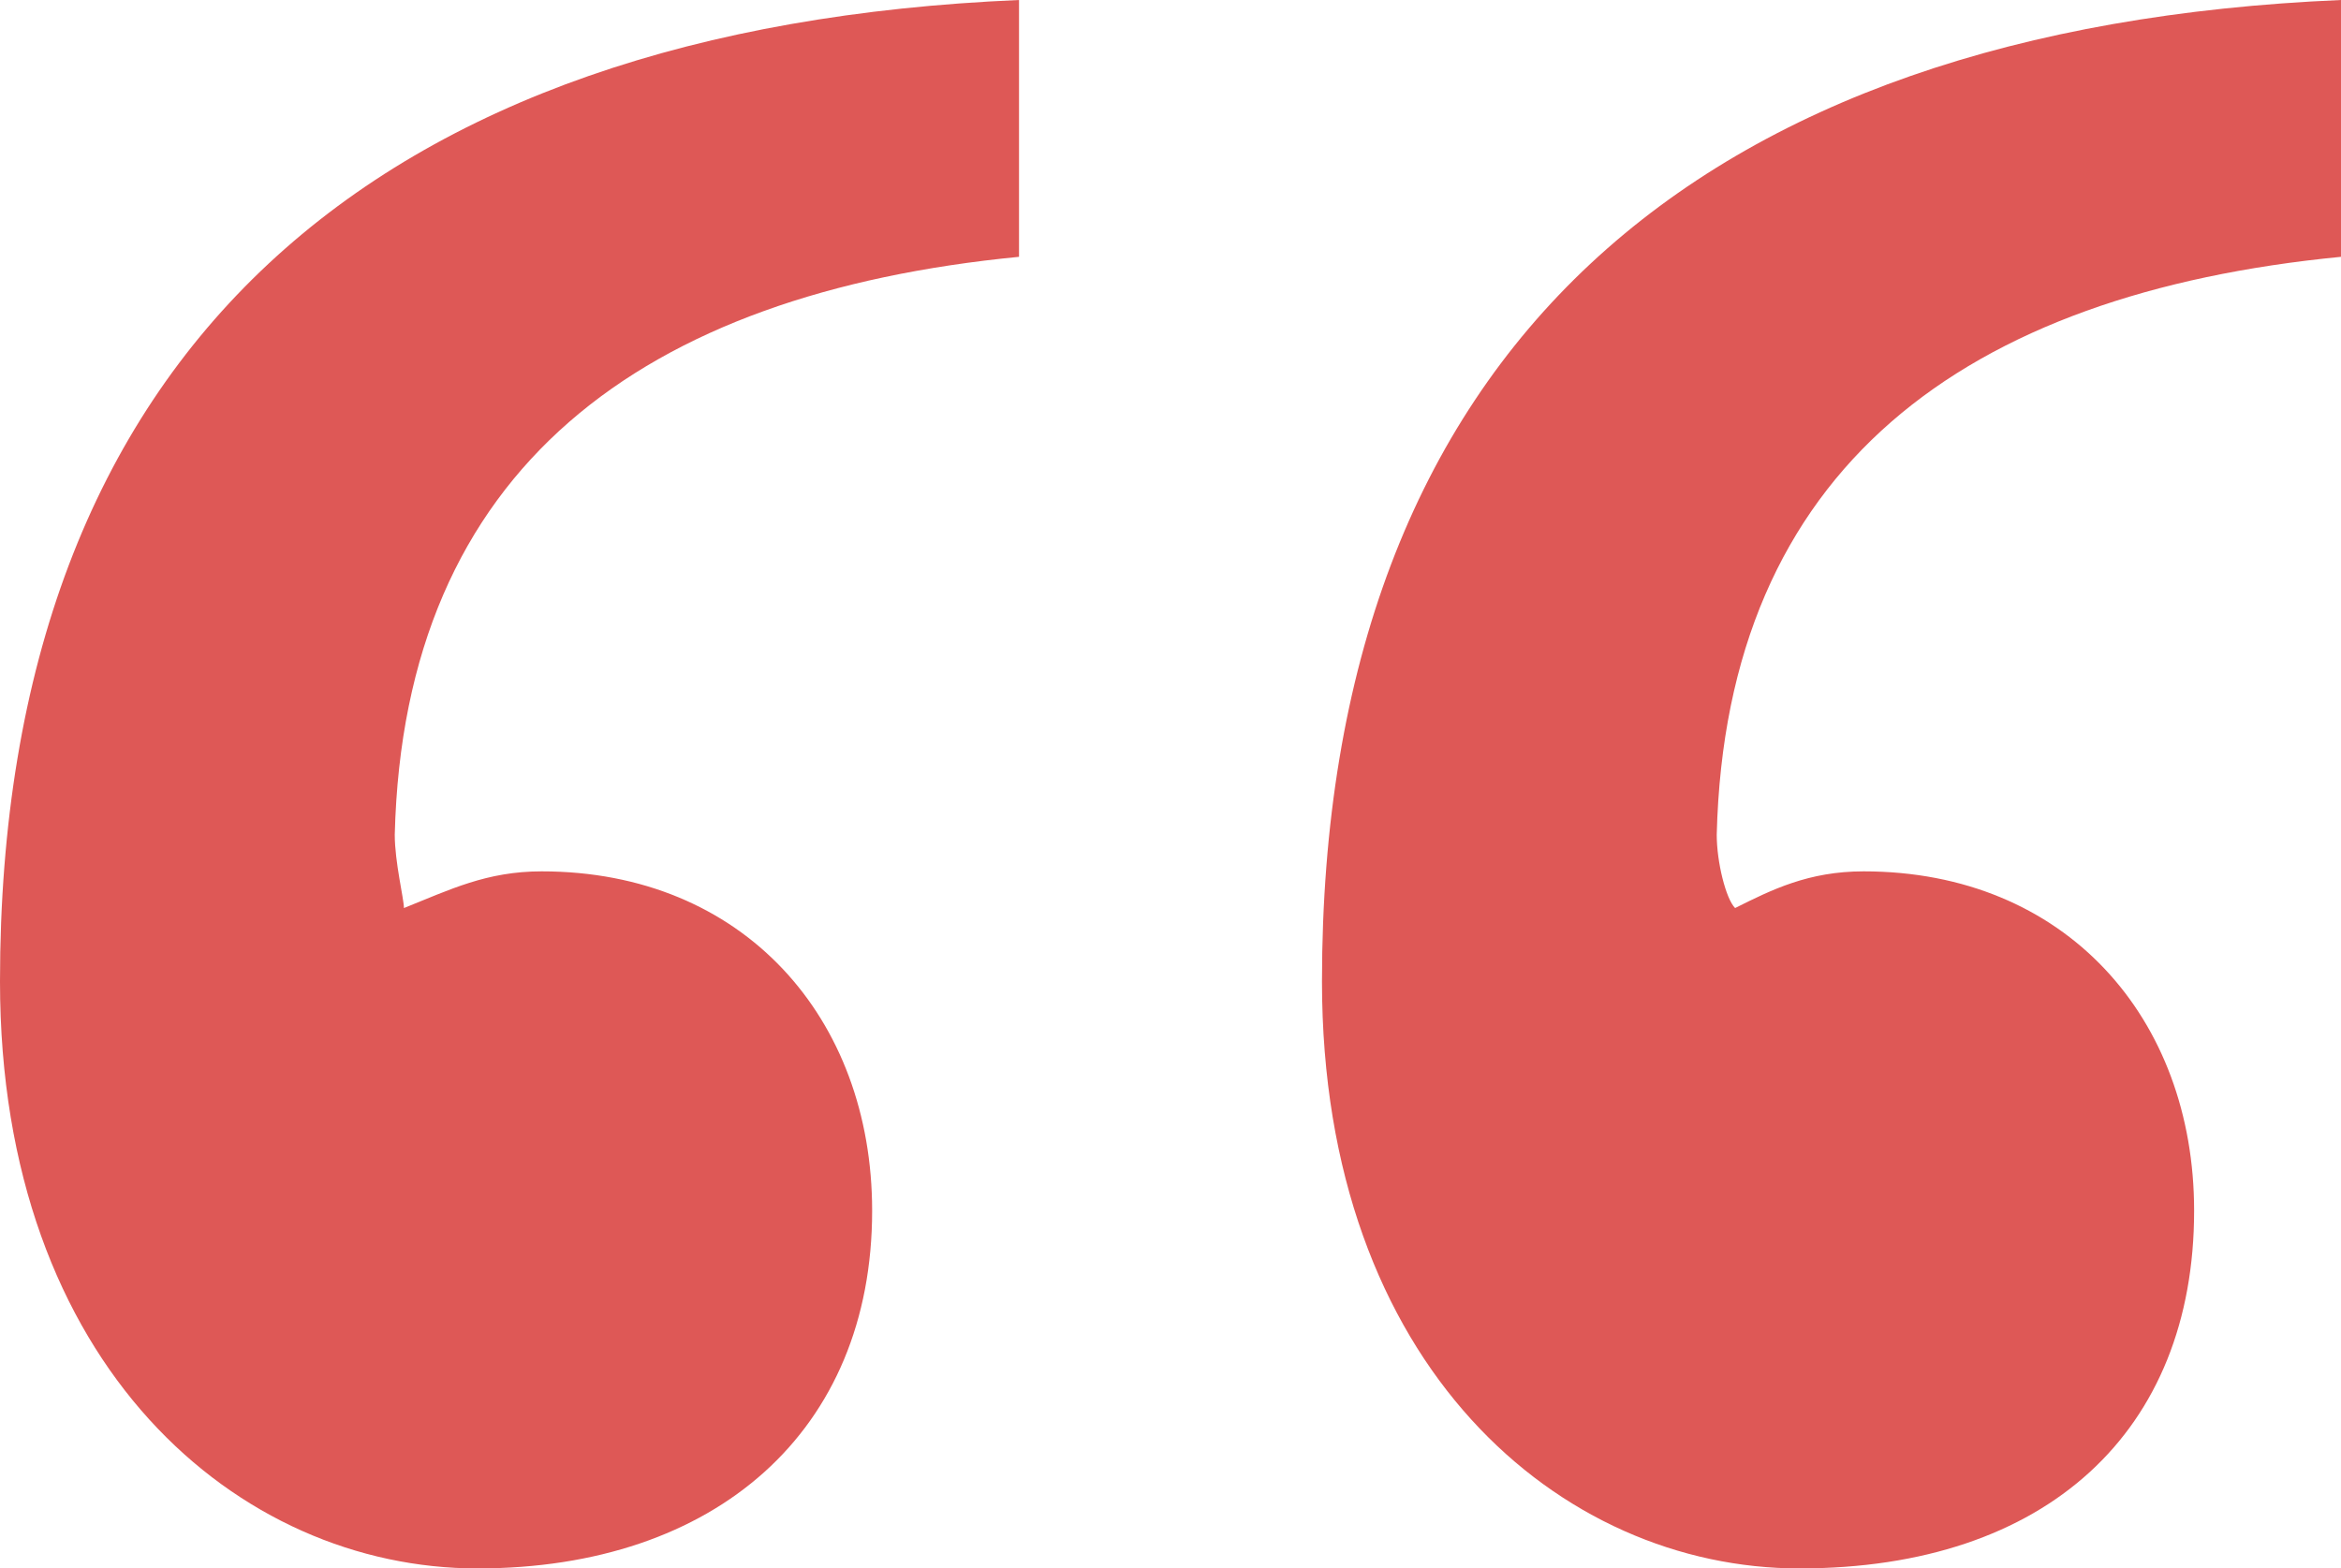 <svg xmlns="http://www.w3.org/2000/svg" width="379" height="254" viewBox="0 0 379 254" fill="none"><g clip-path="url(#clip0_1244_771)"><path d="M0 158.936C0 56.444 60.937 4.456 164.976 0V41.591C104.039 47.532 65.396 75.754 63.91 135.17C63.91 139.626 65.396 145.567 65.396 147.053C72.828 144.082 78.773 141.111 87.69 141.111C120.388 141.111 141.196 164.877 141.196 196.07C141.196 231.719 115.929 254 77.286 254C38.643 254 0 221.322 0 158.936ZM214.024 158.936C214.024 56.444 274.961 4.456 379 0V41.591C318.063 47.532 279.42 75.754 277.933 135.17C277.933 139.626 279.42 145.567 280.906 147.053C286.851 144.082 292.796 141.111 301.714 141.111C334.412 141.111 355.22 164.877 355.22 196.07C355.22 231.719 331.439 254 291.31 254C252.667 254 214.024 221.322 214.024 158.936Z" fill="#DE5856"></path></g><defs><clipPath id="clip0_1244_771"><rect width="379" height="254" fill="white"></rect></clipPath></defs></svg>